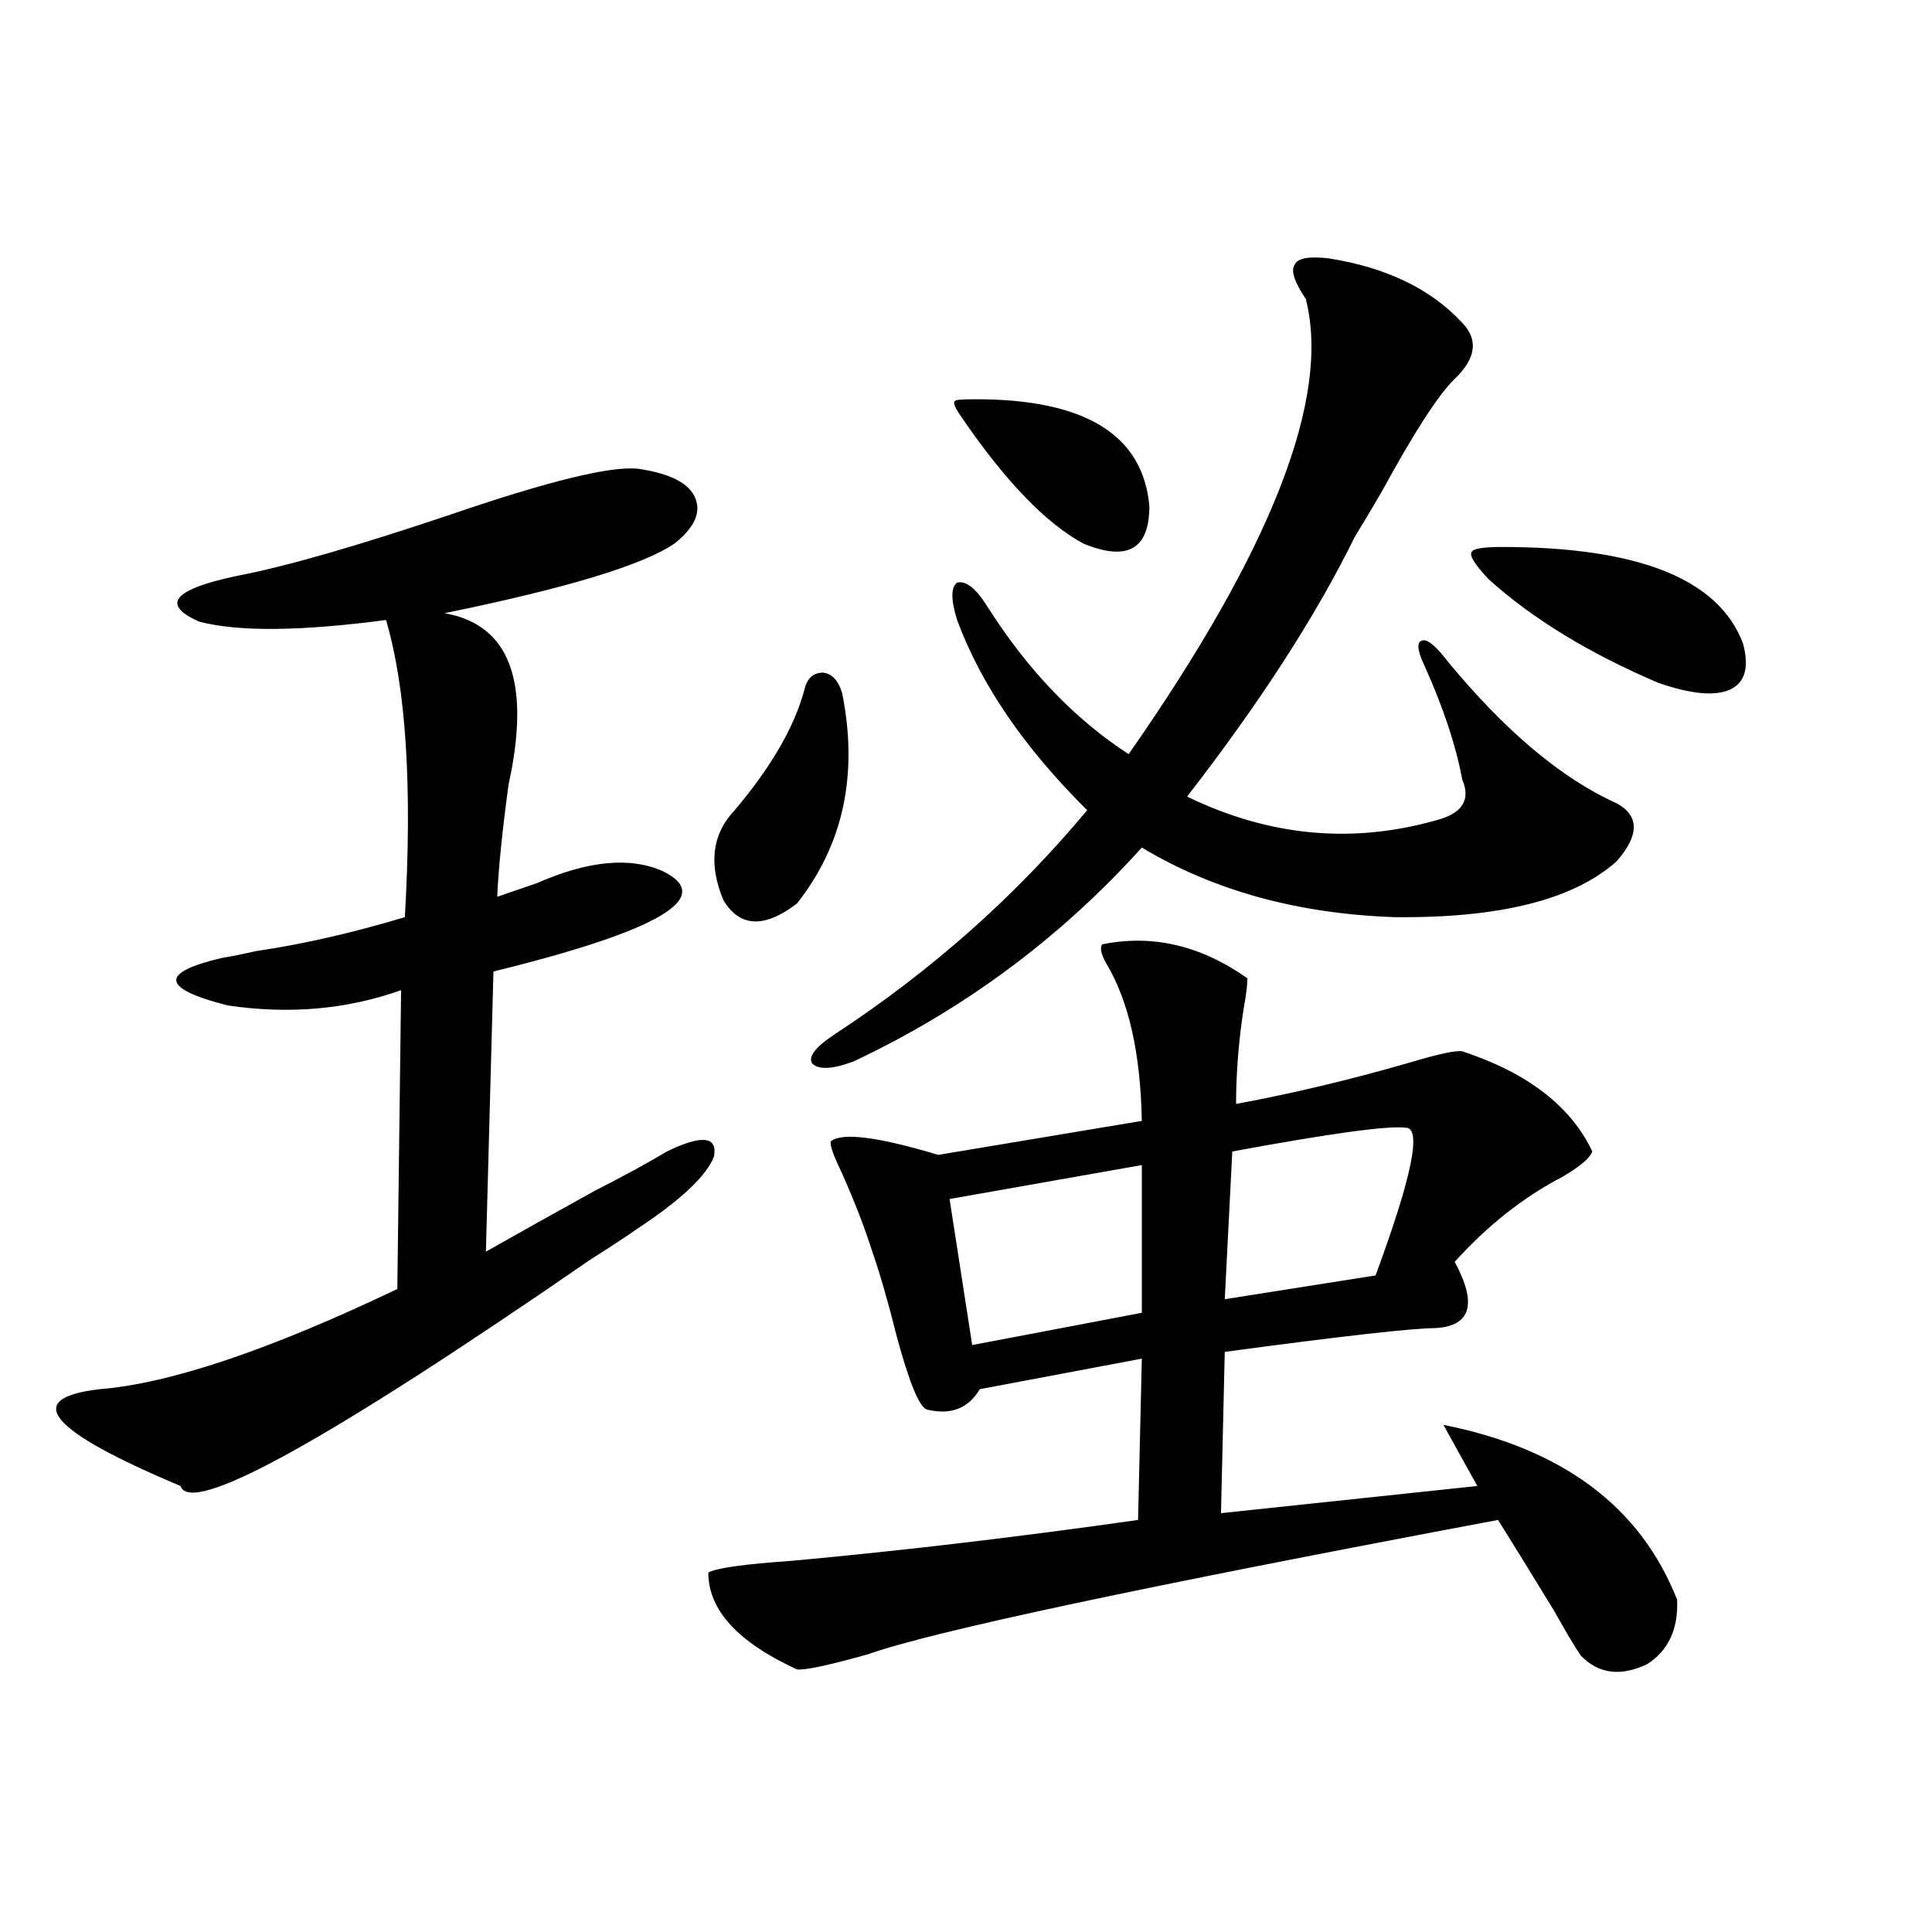 <?xml version="1.0" encoding="utf-8"?>
<!-- Generator: Adobe Illustrator 16.0.0, SVG Export Plug-In . SVG Version: 6.00 Build 0)  -->
<!DOCTYPE svg PUBLIC "-//W3C//DTD SVG 1.1//EN" "http://www.w3.org/Graphics/SVG/1.1/DTD/svg11.dtd">
<svg version="1.1" id="图层_1" xmlns="http://www.w3.org/2000/svg" xmlns:xlink="http://www.w3.org/1999/xlink" x="0px" y="0px"
	 width="1000px" height="1000px" viewBox="0 0 1000 1000" enable-background="new 0 0 1000 1000" xml:space="preserve">
<path d="M330.528,242.684c16.25,2.349,26.006,7.333,29.268,14.941c3.247,7.622-0.335,15.532-10.731,23.73
	c-16.265,11.138-55.943,23.153-119.021,36.035c33.811,5.864,44.877,35.458,33.17,88.77c-3.262,24.032-5.213,43.368-5.854,58.008
	c5.198-1.758,12.027-4.093,20.487-7.031c26.661-11.714,48.444-13.761,65.364-6.152c27.316,13.485-1.951,30.762-87.803,51.855
	l-3.902,145.02c17.561-9.956,36.417-20.503,56.584-31.641c14.954-7.608,27.316-14.351,37.072-20.215
	c18.201-8.789,26.341-7.91,24.39,2.637c-3.902,9.97-16.92,22.274-39.023,36.914c-5.854,4.106-14.313,9.668-25.365,16.699
	C169.222,746.009,98.659,784.969,93.461,769.148c-68.291-28.702-82.284-45.401-41.95-50.098
	c36.417-2.925,87.803-20.215,154.143-51.855l1.951-154.688c-27.972,9.97-57.895,12.606-89.754,7.91
	c-34.48-8.789-35.456-16.987-2.927-24.609c3.902-0.577,9.756-1.758,17.561-3.516c24.055-3.516,49.755-9.366,77.071-17.578
	c3.902-67.374,0.641-118.652-9.756-153.809c-44.236,5.864-76.431,6.152-96.583,0.879c-20.167-8.789-13.658-16.699,19.512-23.73
	c24.71-4.683,61.462-15.229,110.241-31.641C284.341,248.836,316.87,240.926,330.528,242.684z M570.522,488.777
	c26.006-5.273,51.051,0.591,75.12,17.578c0,3.516-0.655,8.789-1.951,15.82c-2.606,17.001-3.902,33.398-3.902,49.219
	c28.612-5.273,58.2-12.305,88.778-21.094c15.609-4.683,25.03-6.729,28.292-6.152c33.811,11.138,56.249,28.427,67.315,51.855
	c-1.311,3.516-6.509,7.91-15.609,13.184c-20.167,10.547-38.703,25.2-55.608,43.945c11.707,21.685,8.445,33.11-9.756,34.277
	c-11.707,0-48.139,4.106-109.266,12.305l-1.951,83.496l132.68-14.063l-17.561-31.641c61.782,12.305,102.102,42.489,120.973,90.527
	c0.641,15.229-4.558,26.367-15.609,33.398c-13.658,6.44-25.045,4.972-34.146-4.395c-3.262-4.696-7.805-12.305-13.658-22.852
	c-11.066-18.155-20.822-33.976-29.268-47.461C591.33,821.292,482.72,844.433,449.55,856.16c-20.822,5.851-33.17,8.487-37.072,7.91
	c-30.578-14.063-45.853-30.762-45.853-50.098c3.902-2.335,18.536-4.395,43.901-6.152c57.225-5.273,116.735-12.305,178.532-21.094
	l1.951-83.496l-83.9,15.82c-5.854,9.97-14.969,13.485-27.316,10.547c-3.902-1.167-9.115-13.761-15.609-37.793
	c-4.558-18.155-8.78-32.808-12.683-43.945c-3.902-12.305-9.115-25.776-15.609-40.43c-4.558-9.366-6.509-14.941-5.854-16.699
	c5.854-4.683,24.39-2.335,55.608,7.031l105.363-17.578c-0.655-35.156-6.829-62.402-18.536-81.738
	C569.867,493.763,569.212,490.535,570.522,488.777z M435.892,358.699c8.445,42.188,0.641,78.524-23.414,108.984
	c-16.92,12.896-29.603,12.305-38.048-1.758c-7.805-18.745-5.854-34.277,5.854-46.582c18.856-22.261,30.884-43.066,36.097-62.402
	c1.296-5.851,4.543-8.789,9.756-8.789C430.679,348.743,433.94,352.259,435.892,358.699z M687.593,133.699
	c29.908,4.696,53.002,15.82,69.267,33.398c8.445,8.789,7.149,18.457-3.902,29.004c-8.46,8.212-21.143,27.837-38.048,58.887
	c-5.854,9.97-10.411,17.578-13.658,22.852c-20.167,41.021-49.114,85.845-86.827,134.473c42.271,20.517,85.196,24.609,128.777,12.305
	c13.658-3.516,18.201-10.547,13.658-21.094c-3.262-17.578-9.756-37.202-19.512-58.887c-3.902-8.198-4.237-12.593-0.976-13.184
	c2.592-0.577,6.829,2.938,12.683,10.547c29.908,36.337,59.176,60.946,87.803,73.828c11.707,6.454,11.707,16.411,0,29.883
	c-22.118,19.927-60.486,29.595-115.119,29.004c-50.09-1.758-93.656-13.761-130.729-36.035
	c-42.285,46.884-92.04,83.798-149.265,110.742c-11.066,4.106-18.216,4.395-21.463,0.879c-1.951-3.516,1.951-8.487,11.707-14.941
	c50.075-32.808,93.656-71.479,130.729-116.016c-32.529-32.218-54.968-65.039-67.315-98.438c-3.262-10.547-3.262-16.987,0-19.336
	c4.543-1.167,9.756,2.938,15.609,12.305c20.808,32.821,45.197,58.31,73.169,76.465c74.145-106.046,104.708-184.57,91.705-235.547
	c-5.854-8.789-7.805-14.64-5.854-17.578C671.328,133.699,677.182,132.532,687.593,133.699z M591.01,603.035l-99.51,17.578
	l11.707,75.586L591.01,679.5V603.035z M505.158,206.648c56.584,0,86.492,18.457,89.754,55.371c0,22.274-11.387,28.716-34.146,19.336
	c-19.512-10.547-40.654-32.52-63.413-65.918c-3.262-4.683-4.237-7.319-2.927-7.91C494.427,206.95,497.994,206.648,505.158,206.648z
	 M727.592,583.699c-9.115-1.167-39.023,2.938-89.754,12.305l-3.902,76.465l78.047-12.305
	C730.839,609.188,736.037,583.699,727.592,583.699z M777.347,283.113c70.883,0,112.513,16.699,124.875,50.098
	c3.247,12.305,0.976,20.215-6.829,23.73s-20.167,2.349-37.072-3.516c-35.776-15.229-65.044-33.097-87.803-53.613
	c-7.164-7.608-10.091-12.305-8.78-14.063C762.378,283.992,767.591,283.113,777.347,283.113z"/>
</svg>
